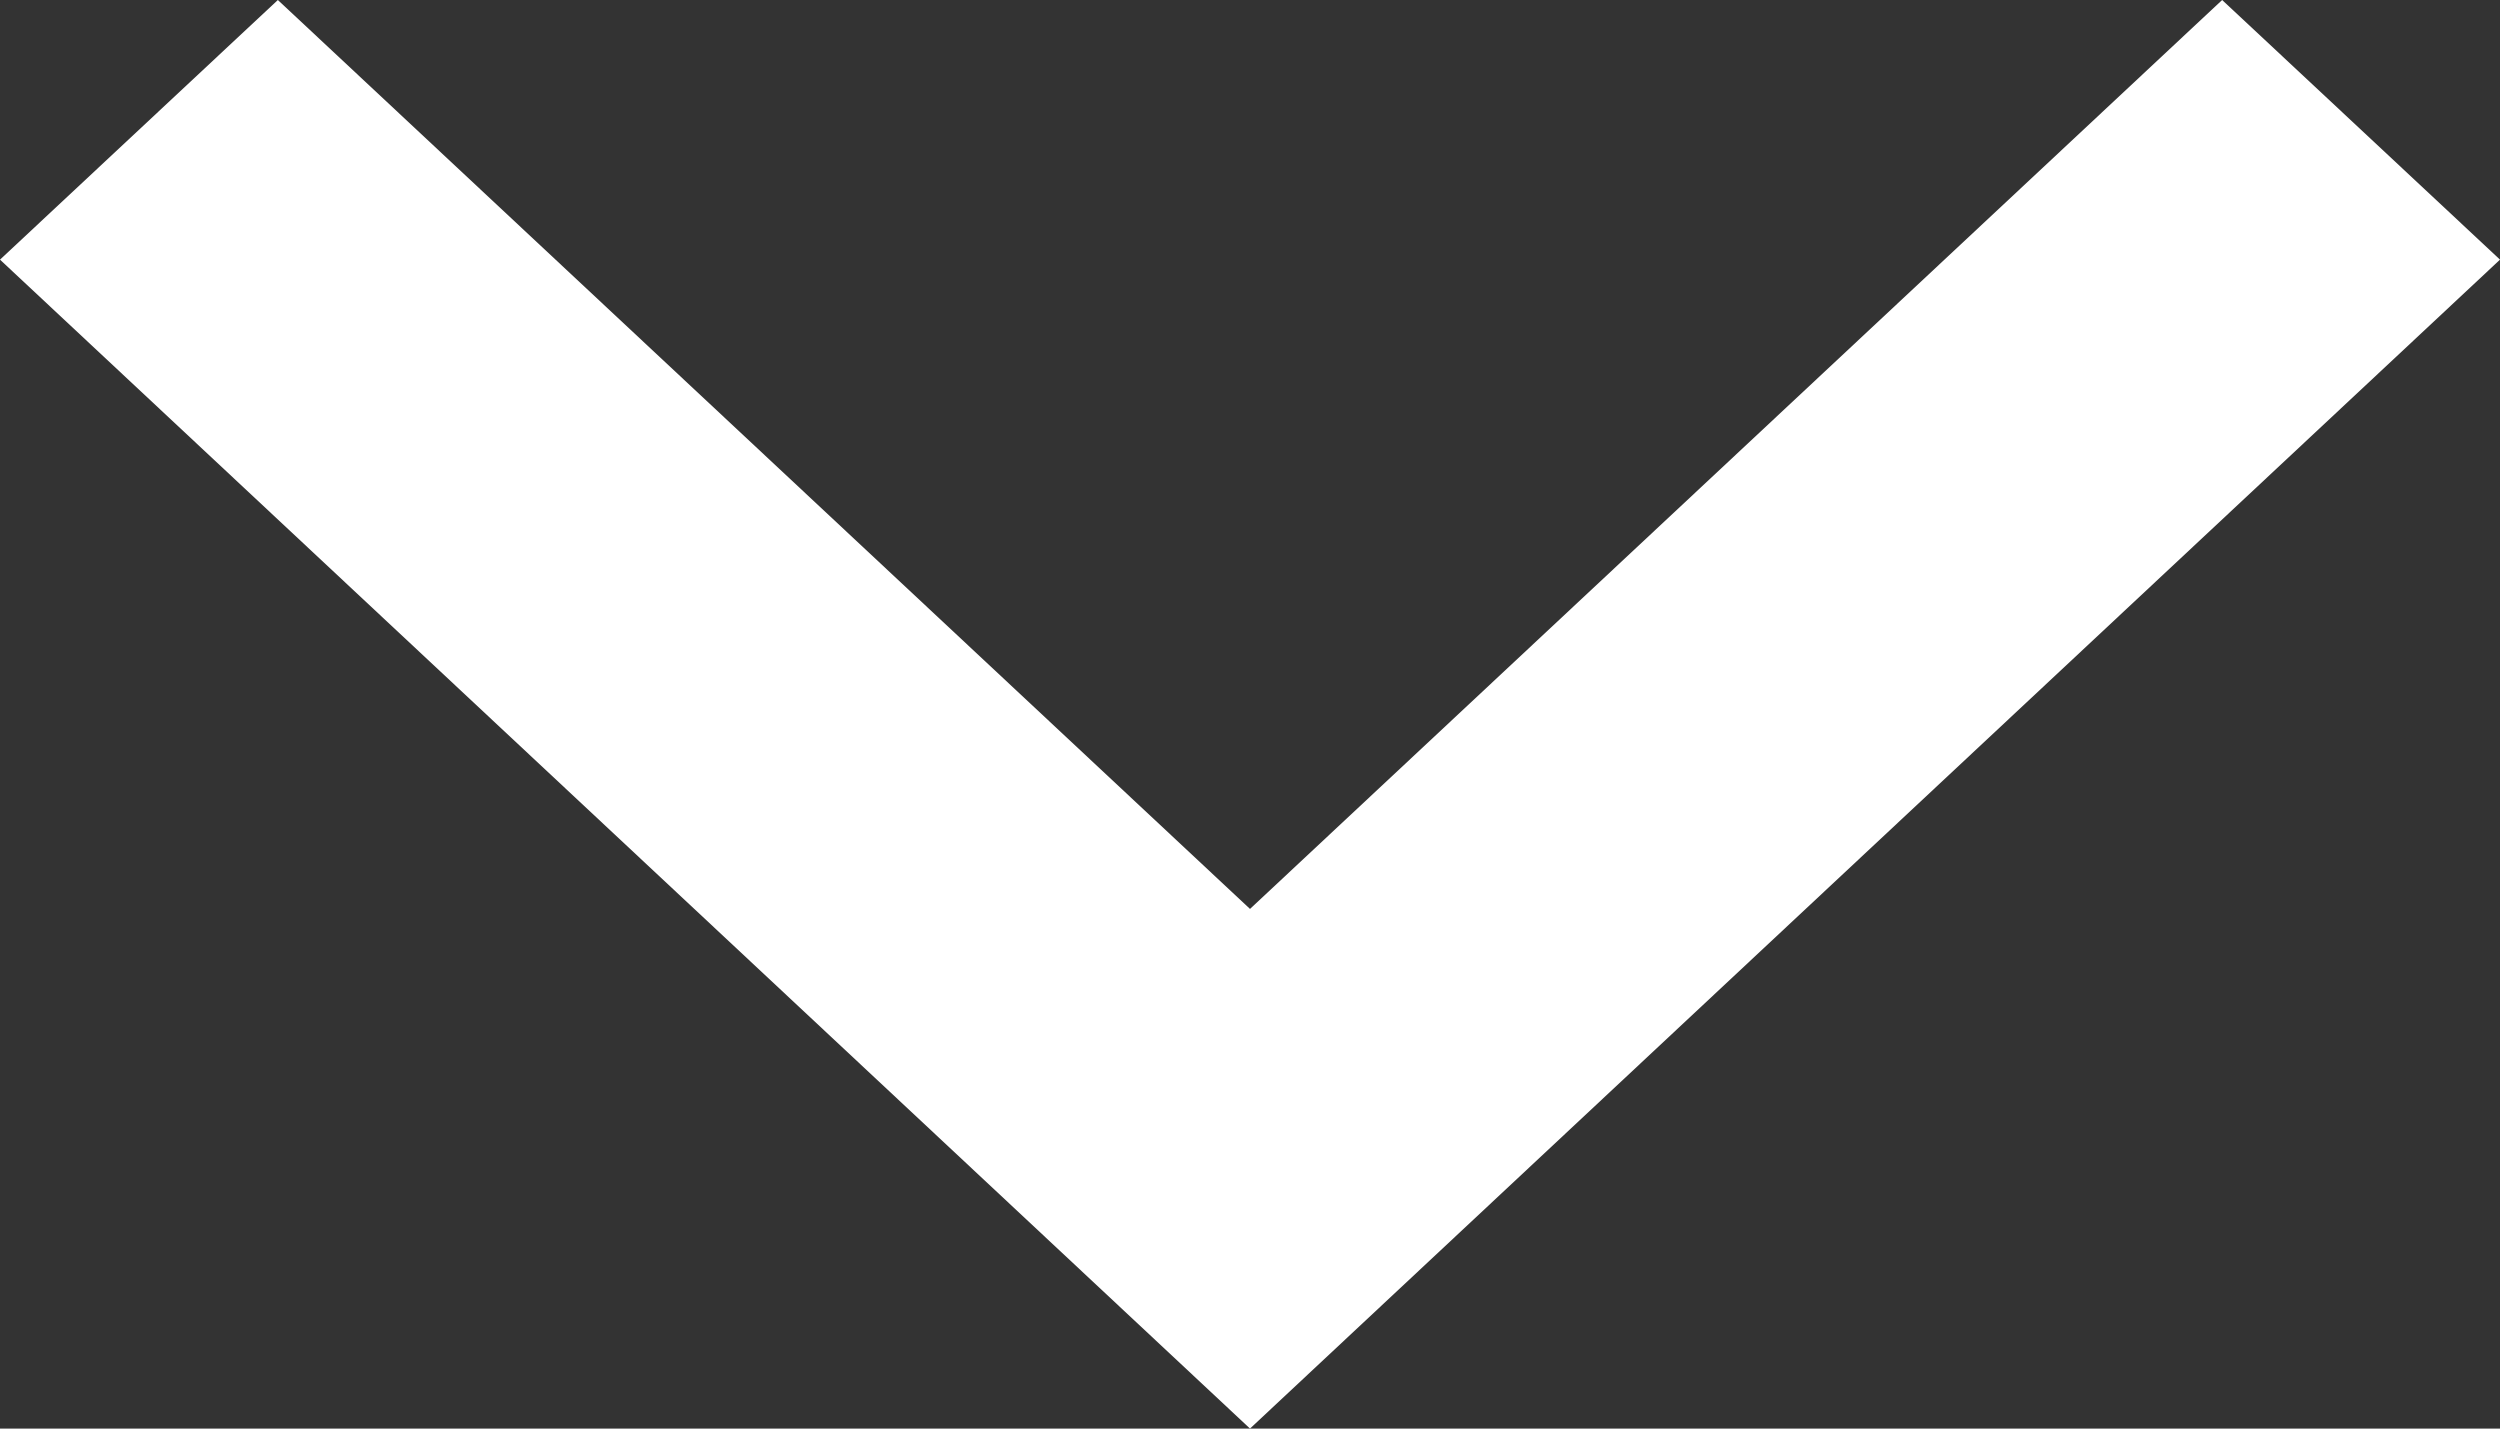 <svg xmlns="http://www.w3.org/2000/svg" width="7" height="4" viewBox="0 0 7 4" fill="none">
    <rect x="0" y="0" width="7" height="4" fill="#333333" stroke="none"/>
    <path fill-rule="evenodd" clip-rule="evenodd" d="M3.5 2.545L0.778 0L0 0.727L3.5 4L7 0.727L6.222 0L3.5 2.545Z" fill="white"/>
</svg>
